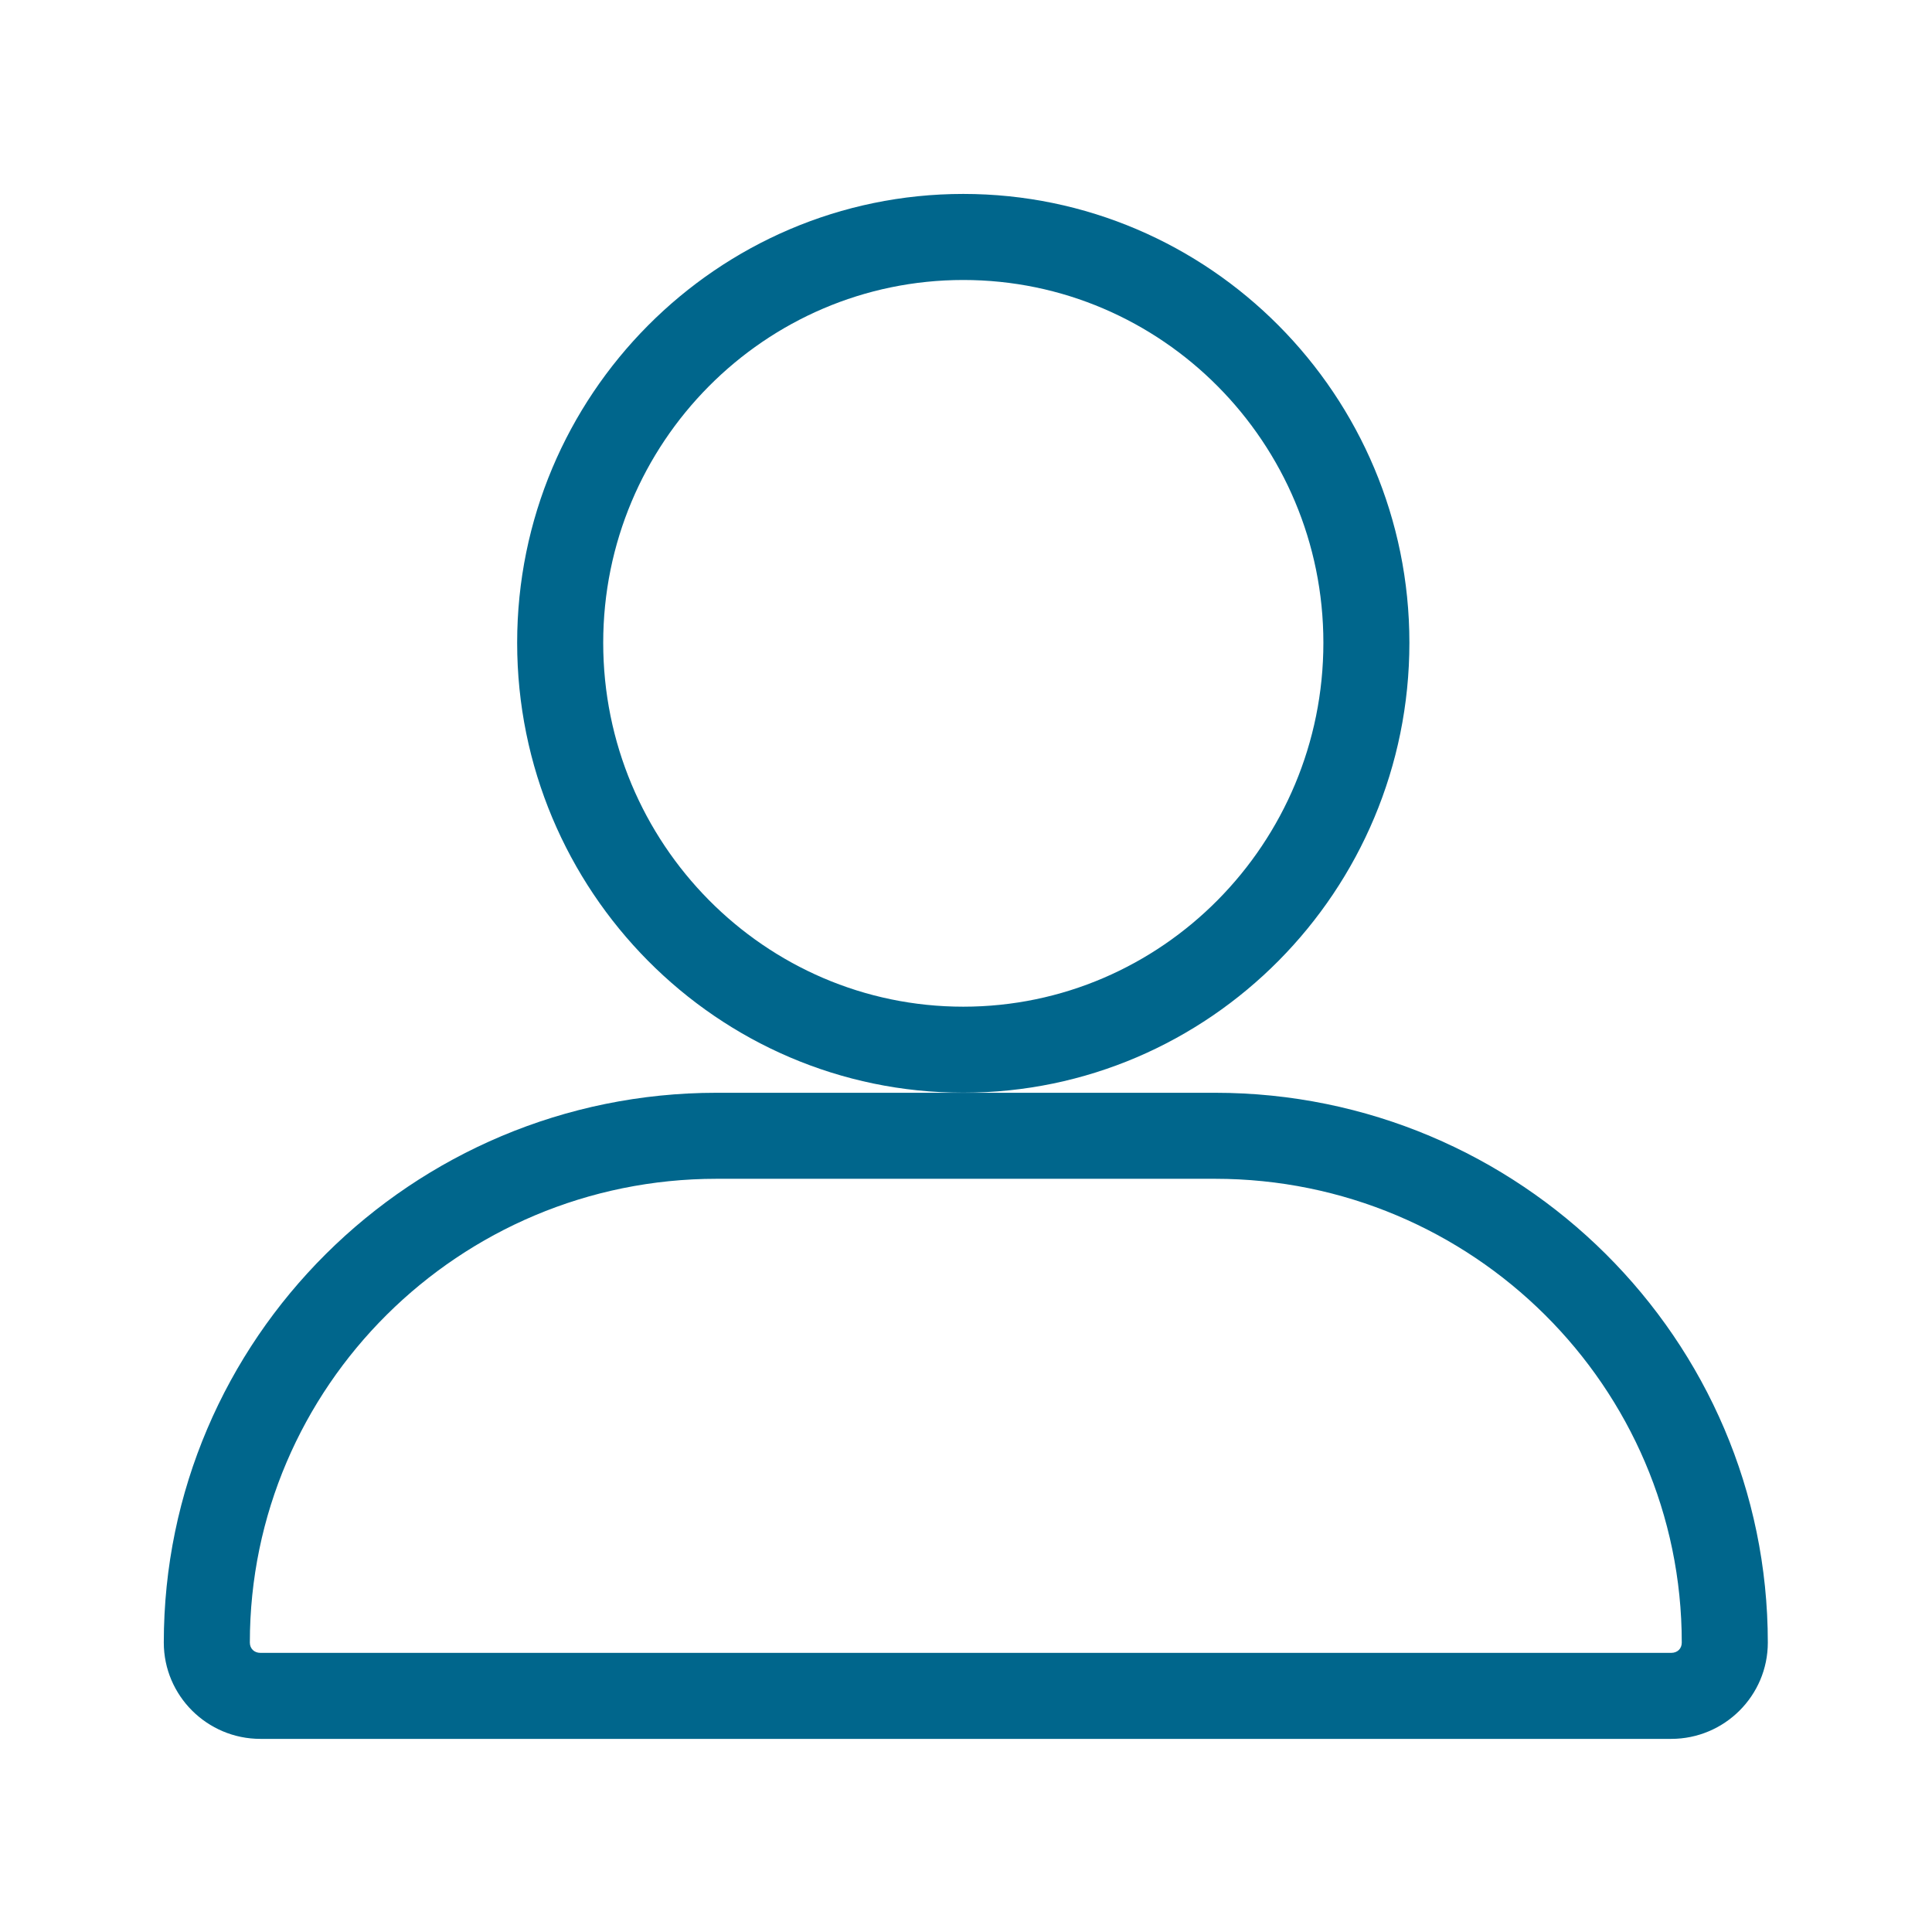 <?xml version="1.0" encoding="UTF-8"?><svg id="Layer_1" xmlns="http://www.w3.org/2000/svg" viewBox="0 0 50 50"><defs><style>.cls-1{fill:#00668c;stroke-width:0px;}</style></defs><path class="cls-1" d="M24.93,28.279c-6.367,0-11.546-5.224-11.546-11.645,0-6.405,5.179-11.615,11.546-11.615s11.545,5.21,11.545,11.615c0,6.421-5.179,11.645-11.545,11.645ZM24.93,7.246c-5.139,0-9.319,4.212-9.319,9.389,0,5.193,4.181,9.418,9.319,9.418s9.319-4.225,9.319-9.418c0-5.177-4.181-9.389-9.319-9.389ZM43.251,45.002H6.739c-1.378,0-2.5-1.118-2.5-2.492,0-7.847,6.418-14.229,14.306-14.229h12.9c7.889,0,14.306,6.383,14.306,14.229,0,1.374-1.121,2.492-2.5,2.492ZM18.545,30.507c-6.66,0-12.079,5.385-12.079,12.003,0,.156.113.266.273.266h36.512c.161,0,.273-.109.273-.266,0-6.618-5.419-12.003-12.079-12.003h-12.9Z"/></svg>